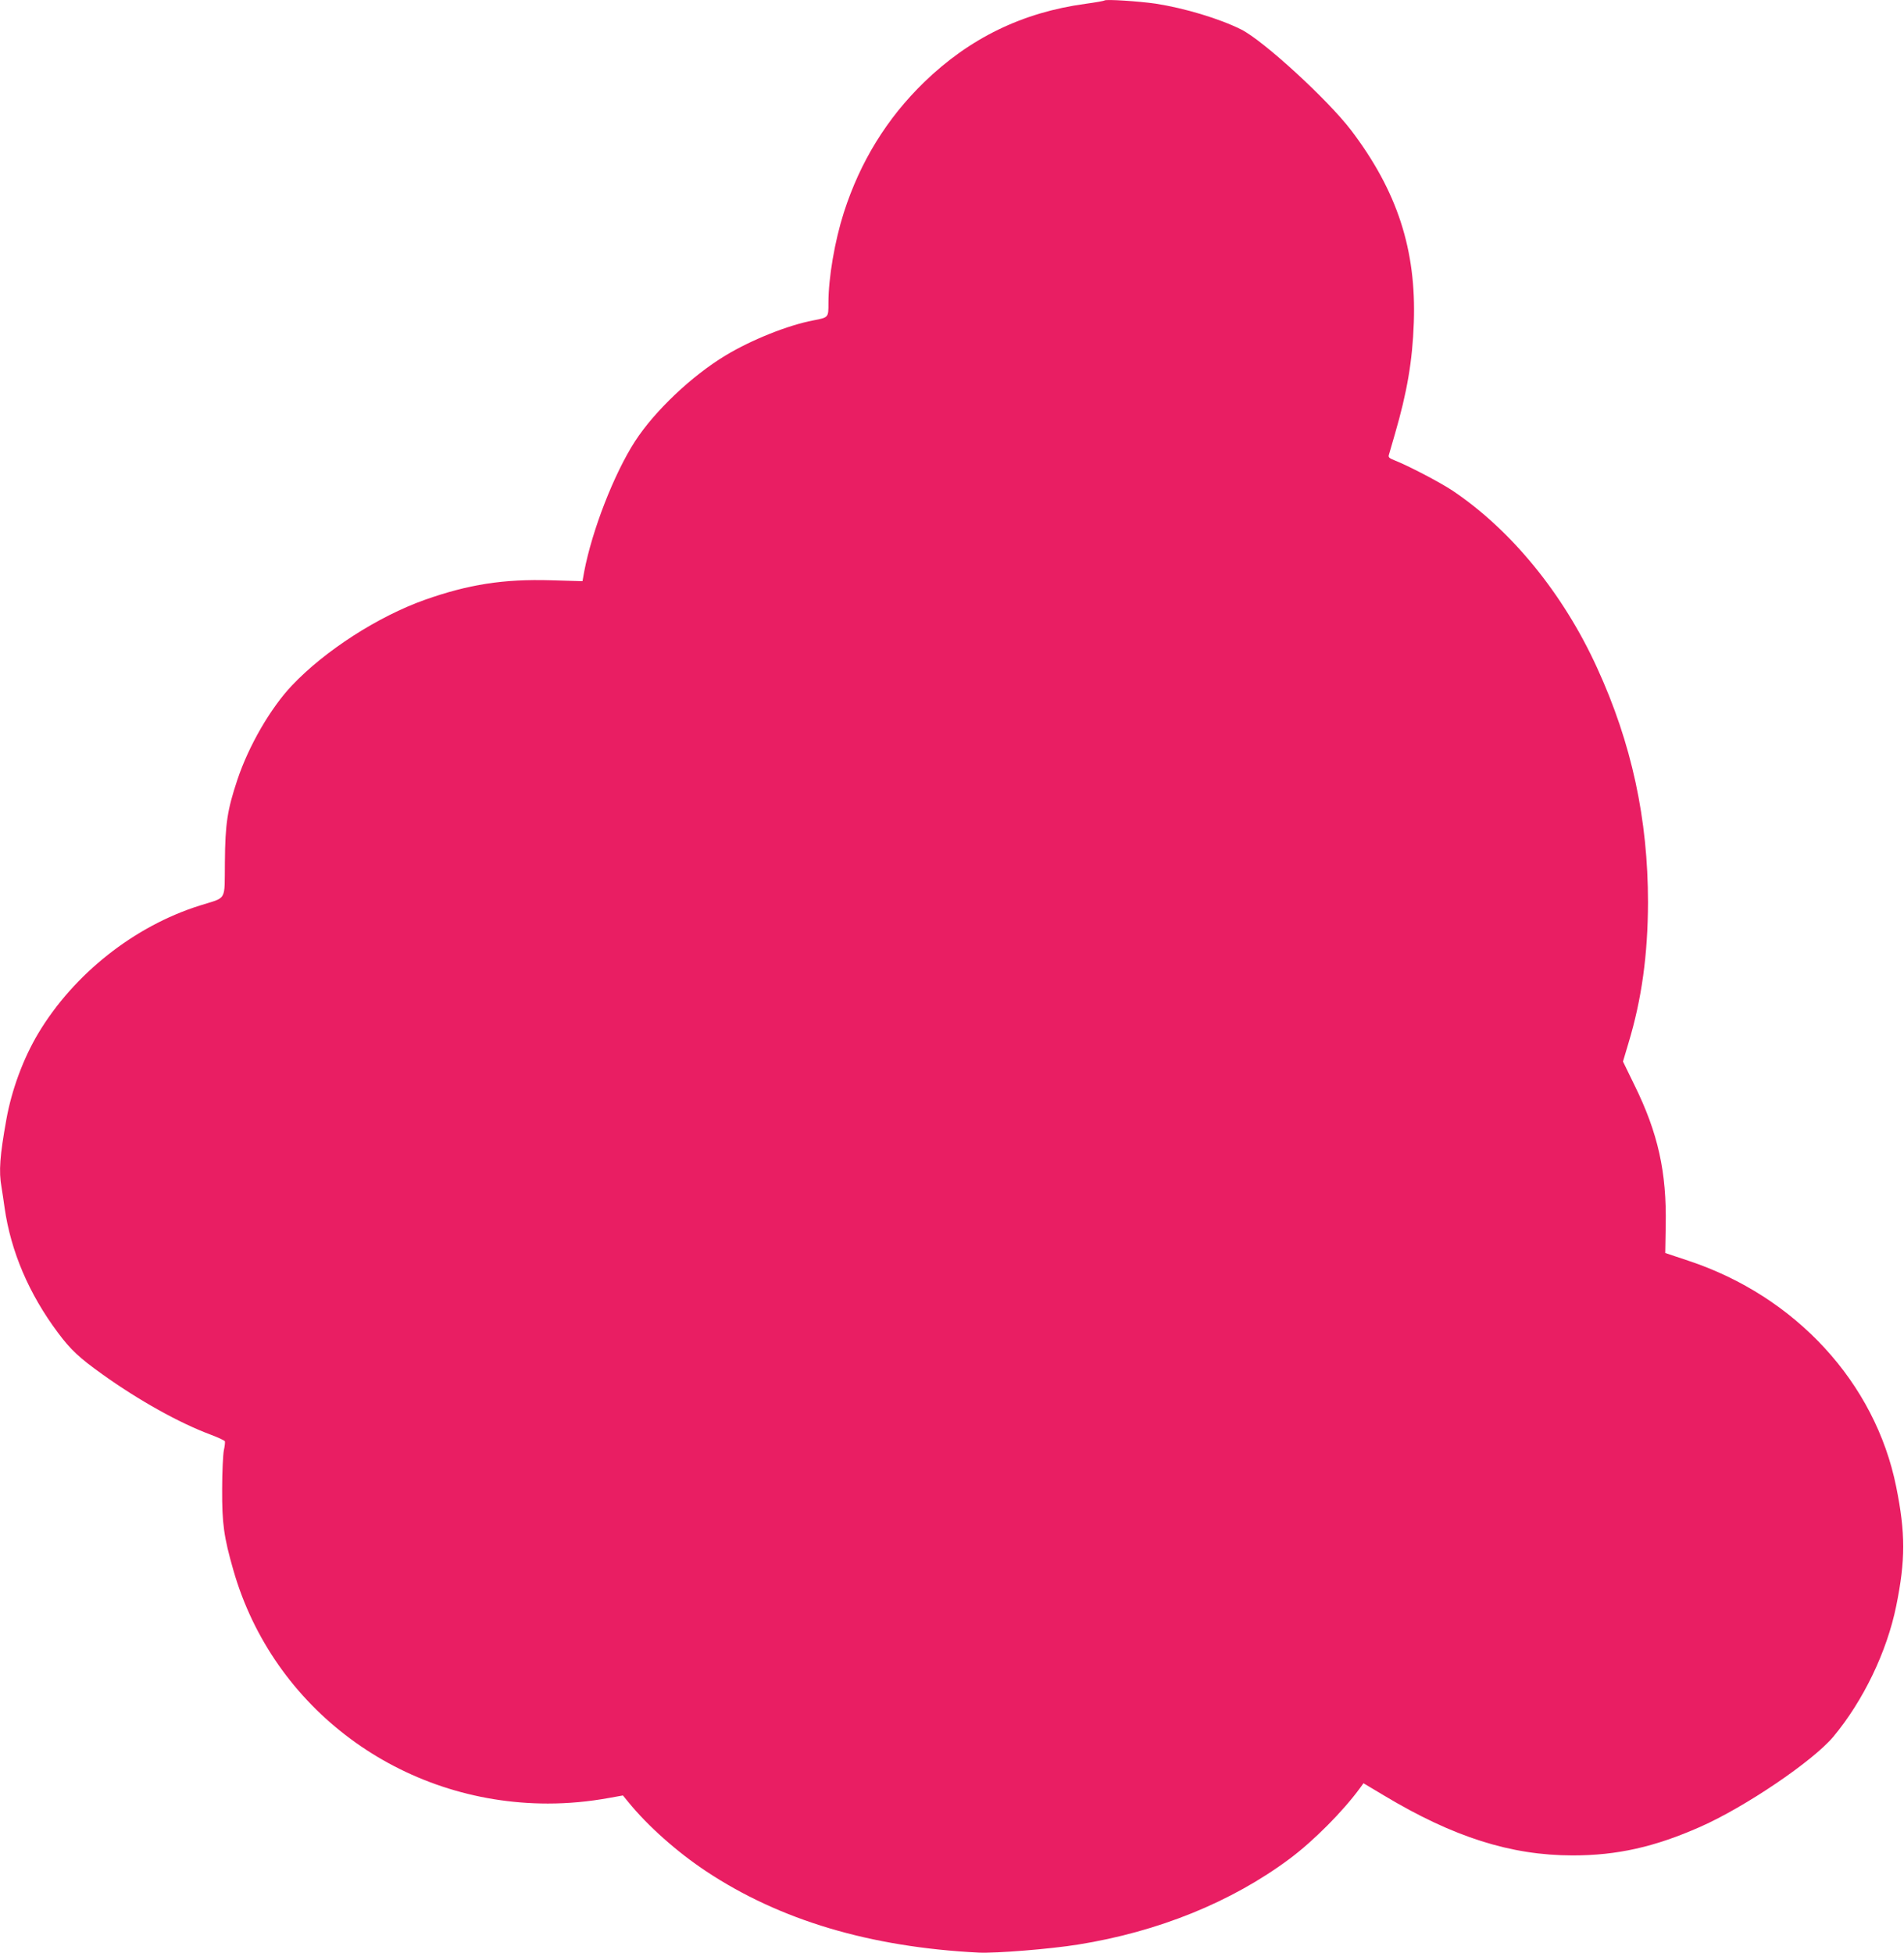 <?xml version="1.0" standalone="no"?>
<!DOCTYPE svg PUBLIC "-//W3C//DTD SVG 20010904//EN"
 "http://www.w3.org/TR/2001/REC-SVG-20010904/DTD/svg10.dtd">
<svg version="1.0" xmlns="http://www.w3.org/2000/svg"
 width="1248pt" height="1280pt" viewBox="0 0 1248 1280"
 preserveAspectRatio="xMidYMid meet">
<g transform="translate(0,1280) scale(0.1,-0.1)"
fill="#e91e63" stroke="none">
<path d="M7240 12797 c-3 -3 -59 -13 -125 -22 -413 -56 -760 -225 -1058 -514
-244 -237 -419 -521 -526 -854 -60 -188 -101 -428 -101 -592 0 -97 2 -95 -100
-115 -164 -31 -405 -127 -575 -230 -222 -134 -463 -363 -592 -561 -139 -215
-282 -584 -334 -856 l-11 -62 -207 6 c-311 9 -540 -27 -826 -128 -307 -109
-655 -333 -871 -561 -141 -149 -284 -396 -358 -618 -66 -198 -80 -289 -82
-540 -3 -263 17 -227 -165 -285 -429 -135 -825 -448 -1058 -837 -98 -164 -174
-369 -209 -563 -43 -239 -51 -342 -32 -446 5 -30 14 -90 20 -134 41 -287 160
-566 351 -821 82 -110 139 -163 290 -271 239 -171 503 -318 706 -394 51 -19
94 -39 97 -45 2 -6 -1 -33 -7 -60 -5 -27 -11 -141 -11 -254 -1 -224 11 -313
74 -532 260 -906 1098 -1528 2061 -1528 132 0 266 12 403 37 l89 16 36 -44
c126 -155 319 -327 511 -454 483 -320 1073 -496 1785 -532 116 -5 466 23 653
53 524 84 1004 278 1385 562 156 116 352 313 463 466 l21 29 134 -80 c455
-273 832 -393 1238 -393 290 0 537 55 837 188 294 130 736 430 870 589 197
236 352 558 413 858 61 300 61 478 0 780 -137 683 -659 1250 -1364 1483 l-150
50 3 178 c7 352 -50 608 -205 923 l-75 154 36 121 c87 288 127 580 128 921 0
547 -107 1044 -334 1539 -221 485 -564 904 -948 1161 -83 55 -292 164 -379
198 -33 13 -42 20 -38 34 3 10 21 72 40 138 80 275 115 479 124 730 17 478
-109 863 -410 1260 -153 201 -577 590 -722 662 -142 71 -372 140 -560 169
-112 16 -326 30 -335 21z"/>
</g>
</svg>
